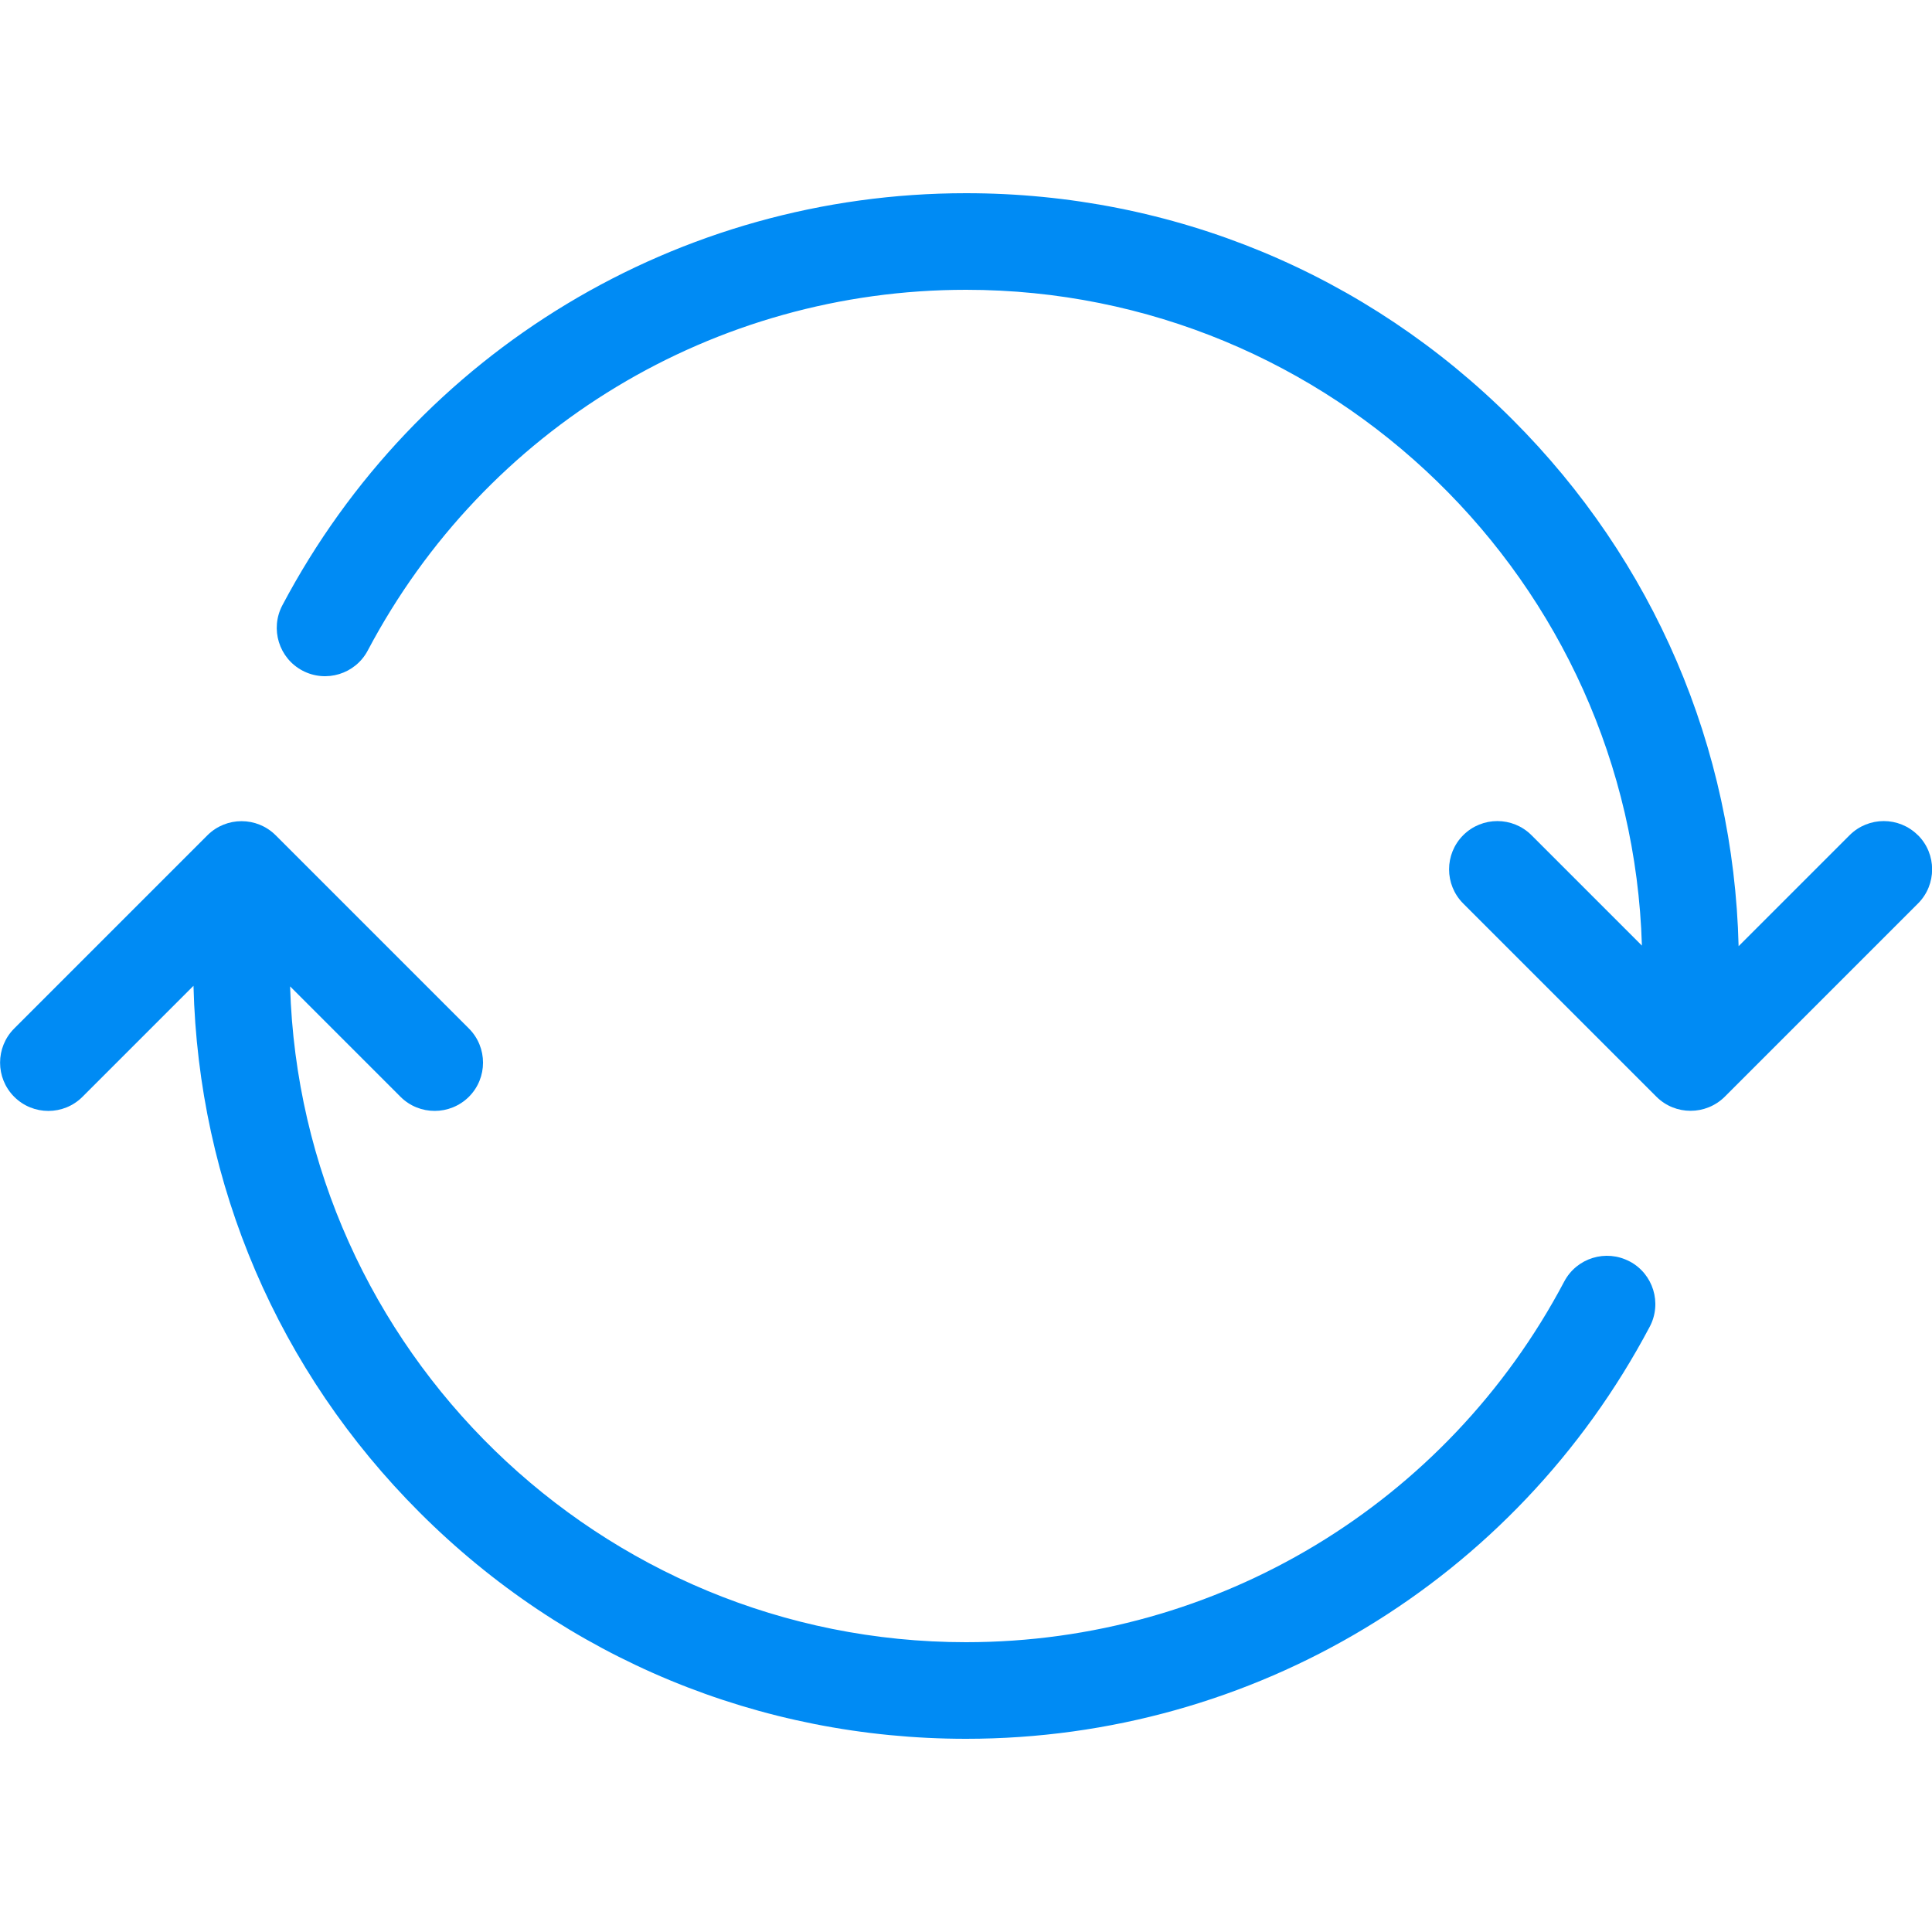 <svg height="20" viewBox="0 0 20 20" width="20" xmlns="http://www.w3.org/2000/svg"><g fill="#008bf4"><path d="m19.854 8.646c-.195-.195-.512-.195-.707 0l-1.149 1.149c-.051-2.06-.878-3.99-2.341-5.452-1.511-1.511-3.52-2.343-5.657-2.343-2.974 0-5.686 1.635-7.077 4.266-.129.244-.036.547.208.676s.547.036.676-.208c1.217-2.303 3.59-3.734 6.193-3.734 3.789 0 6.885 3.027 6.997 6.789l-1.143-1.143c-.195-.195-.512-.195-.707 0s-.195.512 0 .707l2 2c.098.098.226.146.354.146s.256-.049.354-.146l2-2c.195-.195.195-.512 0-.707z"/><path d="m16.869 13.058c-.244-.129-.547-.036-.676.208-1.217 2.303-3.59 3.734-6.193 3.734-3.789 0-6.885-3.027-6.997-6.789l1.143 1.143c.098.098.226.146.354.146s.256-.049.354-.146c.195-.195.195-.512 0-.707l-2-2c-.195-.195-.512-.195-.707 0l-2 2c-.195.195-.195.512 0 .707s.512.195.707 0l1.149-1.149c.051 2.06.878 3.99 2.341 5.452 1.511 1.511 3.52 2.343 5.657 2.343 2.974 0 5.686-1.635 7.077-4.266.129-.244.036-.547-.208-.676z"/></g></svg>